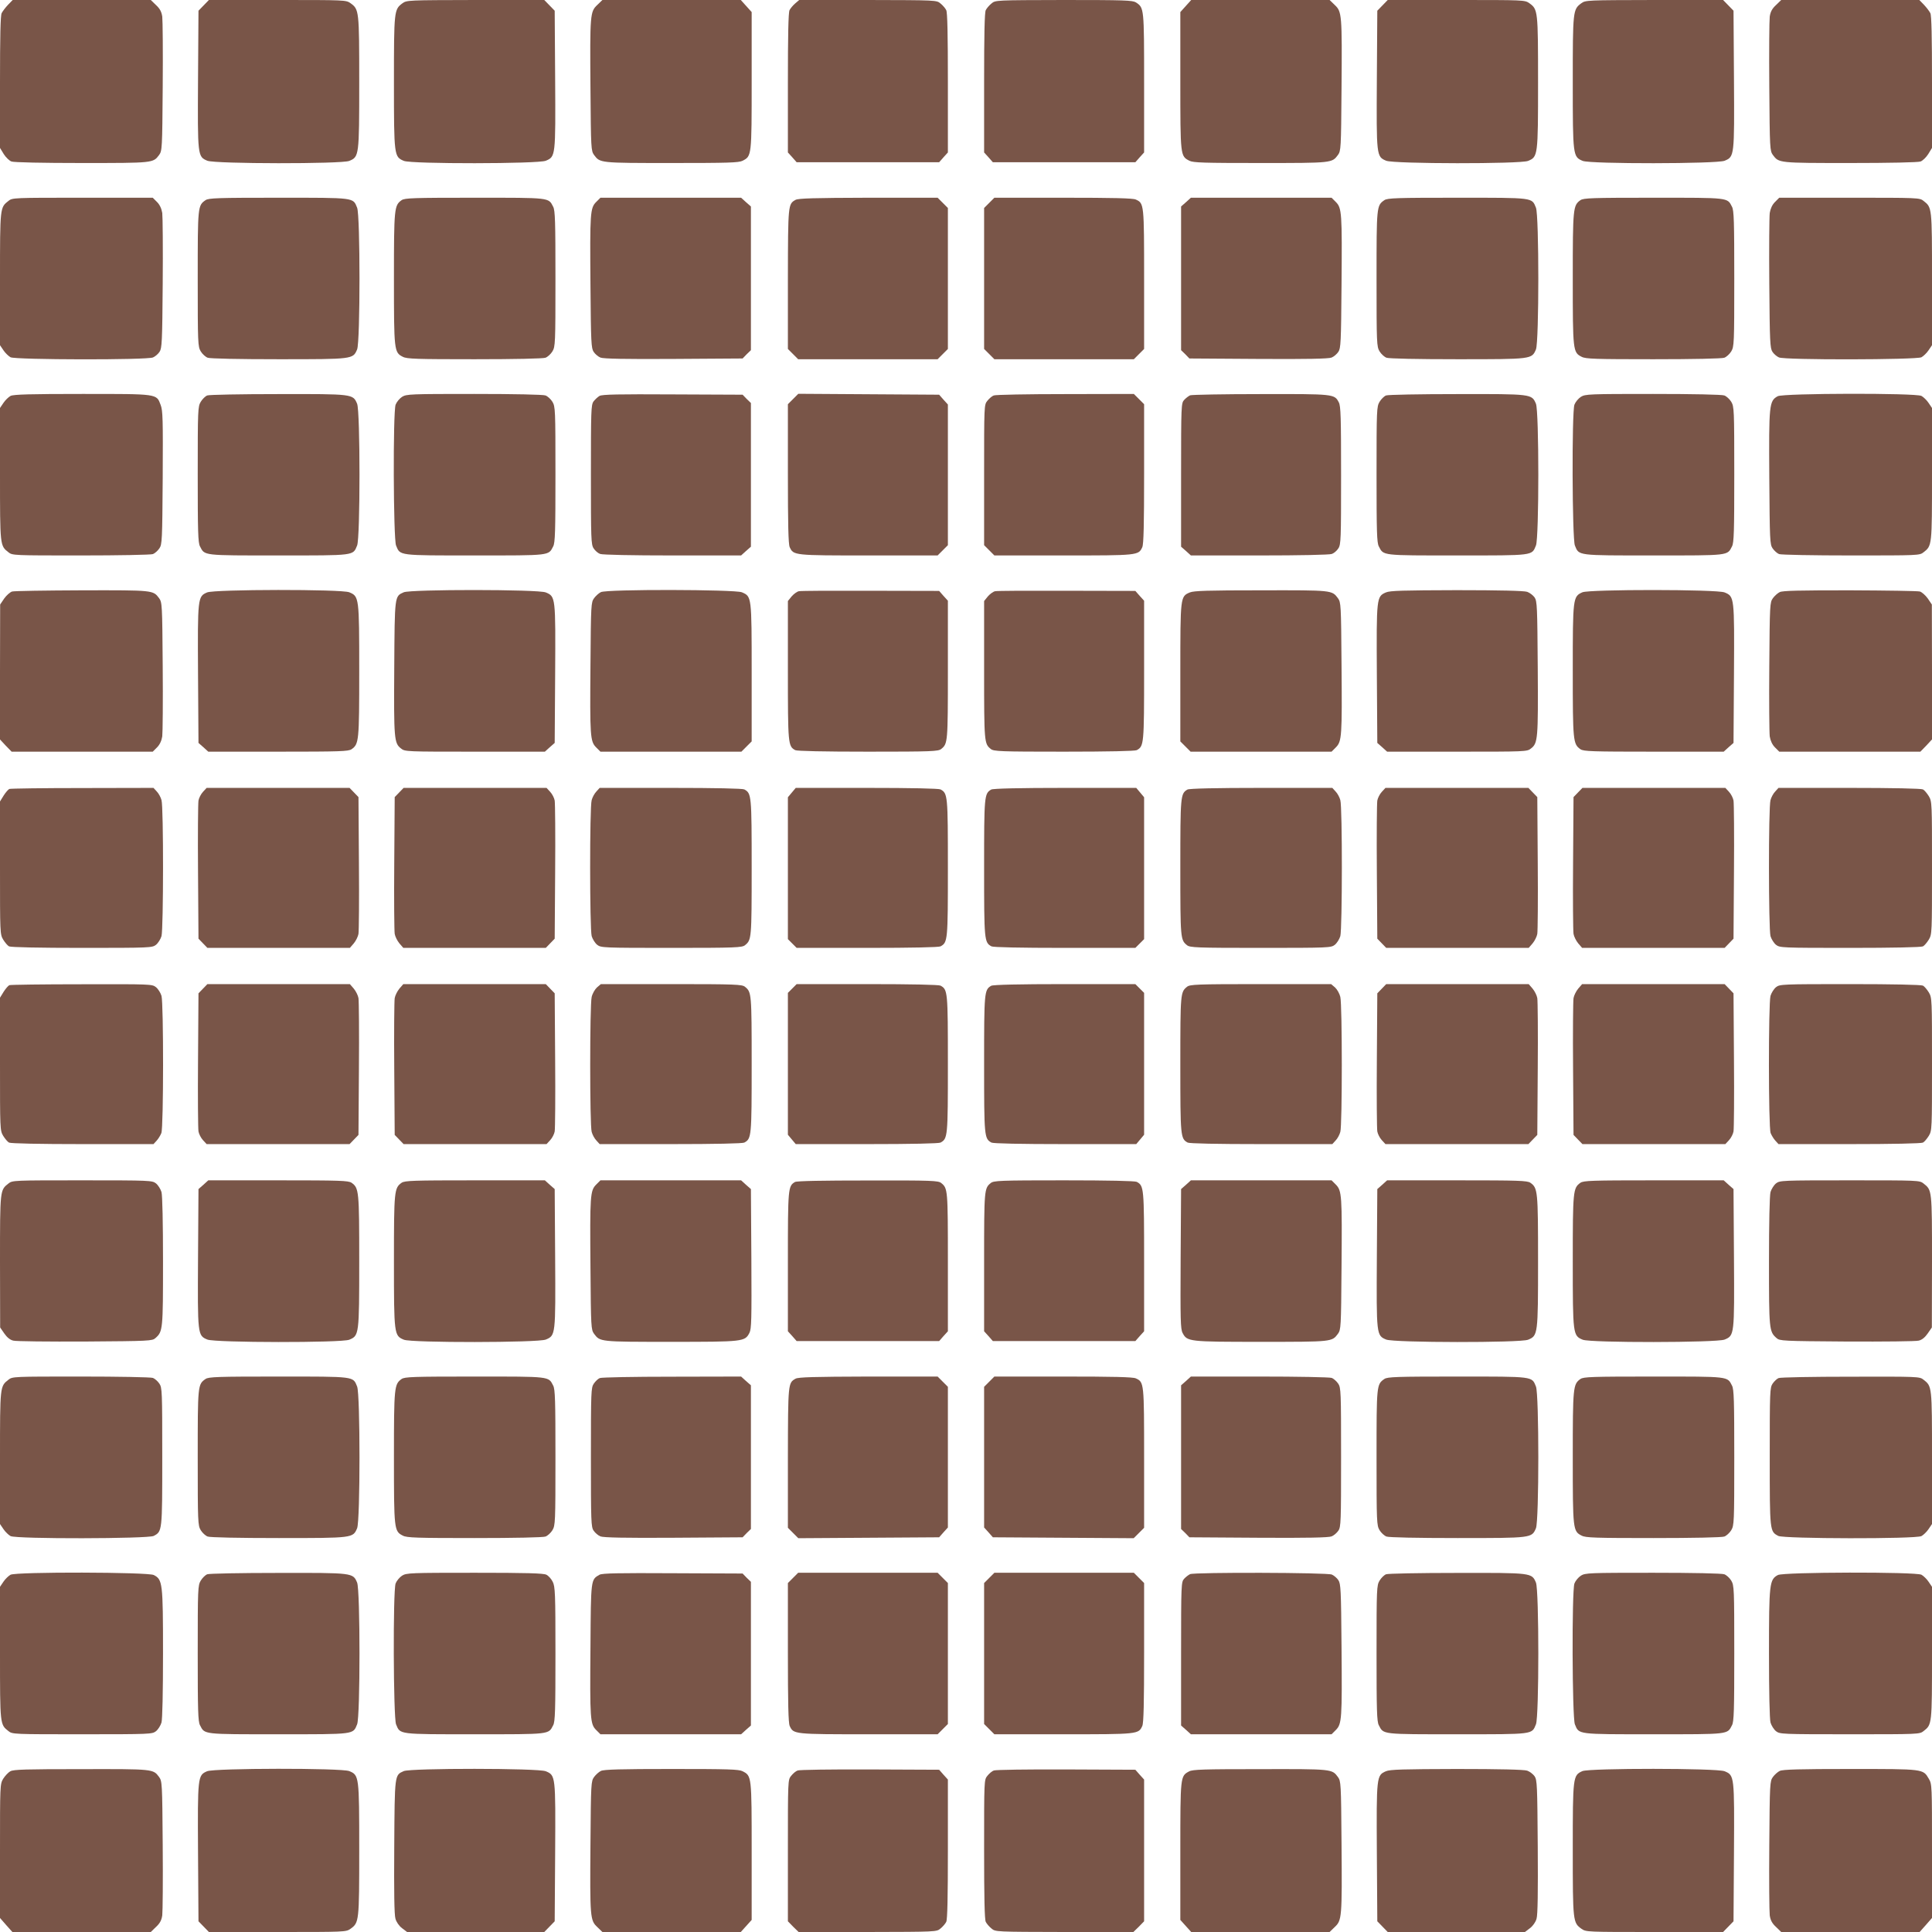 <?xml version="1.0" standalone="no"?>
<!DOCTYPE svg PUBLIC "-//W3C//DTD SVG 20010904//EN"
 "http://www.w3.org/TR/2001/REC-SVG-20010904/DTD/svg10.dtd">
<svg version="1.0" xmlns="http://www.w3.org/2000/svg"
 width="1280pt" height="1280pt" viewBox="0 0 1280 1280"
 preserveAspectRatio="xMidYMid meet">
<g transform="translate(0,1280) scale(0.1,-0.1)"
fill="#795548" stroke="none">
<path d="M53 12768 c-17 -18 -36 -43 -42 -55 -8 -15 -11 -156 -11 -458 l0
-435 25 -41 c14 -22 37 -44 51 -49 15 -6 208 -10 467 -10 475 0 471 0 511 53
20 28 21 40 24 450 2 232 0 442 -3 467 -5 33 -16 53 -42 77 l-34 33 -458 0
-457 0 -31 -32z"/>
<path d="M1349 12764 l-34 -35 -3 -454 c-3 -510 -3 -513 62 -540 51 -21 890
-22 940 -1 65 27 66 33 66 520 0 478 -1 484 -58 525 -30 21 -36 21 -484 21
l-454 0 -35 -36z"/>
<path d="M2666 12778 c-55 -41 -56 -49 -56 -524 0 -487 1 -493 66 -520 50 -21
889 -20 940 1 65 27 65 30 62 540 l-3 454 -34 35 -35 36 -455 0 c-450 -1 -456
-1 -485 -22z"/>
<path d="M3957 12767 c-47 -44 -49 -62 -45 -554 3 -400 4 -412 24 -440 40 -53
36 -53 512 -53 377 0 447 2 472 15 60 31 60 30 60 529 l0 456 -36 40 -36 40
-458 0 -459 0 -34 -33z"/>
<path d="M5268 12777 c-14 -12 -31 -32 -37 -44 -8 -15 -11 -169 -11 -482 l0
-461 29 -32 29 -33 472 0 472 0 29 33 29 32 0 461 c0 322 -3 467 -11 482 -6
12 -23 32 -38 44 -26 22 -26 22 -481 23 l-455 0 -27 -23z"/>
<path d="M6569 12777 c-15 -12 -32 -32 -38 -44 -8 -15 -11 -160 -11 -482 l0
-461 29 -32 29 -33 472 0 472 0 29 33 29 32 0 461 c0 498 0 497 -54 533 -23
14 -74 16 -478 16 -453 -1 -453 -1 -479 -23z"/>
<path d="M7856 12760 l-36 -40 0 -456 c0 -499 0 -498 60 -529 25 -13 95 -15
472 -15 476 0 472 0 512 53 20 28 21 40 24 440 4 492 2 510 -45 554 l-34 33
-459 0 -458 0 -36 -40z"/>
<path d="M9159 12764 l-34 -35 -3 -454 c-3 -510 -3 -513 62 -540 51 -21 890
-22 940 -1 65 27 66 33 66 520 0 478 -1 484 -58 525 -30 21 -36 21 -484 21
l-454 0 -35 -36z"/>
<path d="M10476 12778 c-55 -41 -56 -49 -56 -524 0 -487 1 -493 66 -520 50
-21 889 -20 940 1 65 27 65 30 62 540 l-3 454 -34 35 -35 36 -455 0 c-450 -1
-456 -1 -485 -22z"/>
<path d="M11767 12767 c-26 -24 -37 -44 -42 -77 -3 -25 -5 -235 -3 -467 3
-410 4 -422 24 -450 40 -53 36 -53 511 -53 259 0 452 4 467 10 14 5 37 27 51
49 l25 41 0 435 c0 302 -3 443 -11 458 -6 12 -25 37 -42 55 l-31 32 -457 0
-458 0 -34 -33z"/>
<path d="M56 11469 c-56 -44 -56 -40 -56 -517 l0 -439 23 -34 c12 -18 34 -39
47 -46 34 -17 907 -19 944 -1 14 6 34 23 43 37 16 24 18 65 21 451 2 234 0
445 -3 469 -5 29 -16 54 -35 73 l-28 28 -465 0 c-456 0 -465 0 -491 -21z"/>
<path d="M1362 11474 c-52 -36 -52 -39 -52 -521 0 -430 1 -449 20 -481 11 -18
32 -37 46 -42 15 -6 205 -10 470 -10 495 0 492 0 520 65 21 50 21 890 0 939
-28 68 -10 66 -521 66 -401 0 -463 -2 -483 -16z"/>
<path d="M2661 11474 c-49 -35 -51 -51 -51 -519 0 -479 1 -490 59 -519 26 -14
91 -16 475 -16 265 0 455 4 470 10 14 5 35 24 46 42 19 32 20 51 20 481 0 378
-2 453 -15 477 -32 62 -15 60 -520 60 -410 0 -463 -2 -484 -16z"/>
<path d="M3950 11462 c-40 -40 -42 -72 -38 -552 3 -380 5 -417 21 -441 10 -15
30 -32 45 -38 20 -8 162 -11 485 -9 l457 3 27 28 28 27 0 476 0 476 -33 29
-32 29 -466 0 -466 0 -28 -28z"/>
<path d="M5271 11476 c-50 -28 -50 -29 -51 -524 l0 -464 34 -34 34 -34 462 0
462 0 34 34 34 34 0 467 0 467 -34 34 -34 34 -459 0 c-361 -1 -463 -4 -482
-14z"/>
<path d="M6554 11456 l-34 -34 0 -467 0 -467 34 -34 34 -34 462 0 462 0 34 34
34 34 0 461 c0 501 0 504 -55 529 -19 9 -150 12 -481 12 l-456 0 -34 -34z"/>
<path d="M7858 11461 l-33 -29 0 -476 0 -476 28 -27 27 -28 457 -3 c323 -2
465 1 485 9 15 6 35 23 45 38 16 24 18 61 21 441 4 480 2 512 -38 552 l-28 28
-466 0 -466 0 -32 -29z"/>
<path d="M9172 11474 c-52 -36 -52 -39 -52 -521 0 -430 1 -449 20 -481 11 -18
32 -37 46 -42 15 -6 205 -10 470 -10 495 0 492 0 520 65 21 50 21 890 0 939
-28 68 -10 66 -521 66 -401 0 -463 -2 -483 -16z"/>
<path d="M10471 11474 c-49 -35 -51 -51 -51 -519 0 -479 1 -490 59 -519 26
-14 91 -16 475 -16 265 0 455 4 470 10 14 5 35 24 46 42 19 32 20 51 20 481 0
378 -2 453 -15 477 -32 62 -15 60 -520 60 -410 0 -463 -2 -484 -16z"/>
<path d="M11760 11462 c-19 -19 -30 -44 -35 -73 -3 -24 -5 -235 -3 -469 3
-386 5 -427 21 -451 9 -14 29 -31 43 -37 37 -18 910 -16 944 1 13 7 35 28 47
46 l23 34 0 439 c0 477 0 473 -56 517 -26 21 -35 21 -491 21 l-465 0 -28 -28z"/>
<path d="M70 10177 c-13 -7 -35 -28 -47 -46 l-23 -34 0 -439 c0 -477 0 -473
56 -517 26 -21 35 -21 480 -21 249 0 463 4 477 9 13 5 32 22 43 38 18 26 19
53 22 468 2 387 1 445 -14 483 -28 74 -15 72 -521 72 -338 0 -454 -3 -473 -13z"/>
<path d="M1373 10180 c-13 -5 -32 -24 -43 -42 -19 -32 -20 -50 -20 -481 0
-378 2 -453 15 -477 32 -62 15 -60 520 -60 511 0 493 -2 521 66 21 49 21 889
0 939 -28 65 -25 65 -523 64 -246 0 -458 -4 -470 -9z"/>
<path d="M2664 10171 c-17 -11 -36 -34 -43 -52 -18 -51 -15 -889 3 -933 28
-68 10 -66 521 -66 505 0 488 -2 520 60 13 24 15 99 15 477 0 430 -1 449 -20
481 -11 18 -32 37 -46 42 -15 6 -206 10 -472 10 -422 0 -449 -1 -478 -19z"/>
<path d="M3972 10177 c-12 -7 -30 -24 -40 -37 -16 -23 -17 -64 -17 -485 0
-427 1 -463 18 -488 10 -16 29 -32 43 -37 15 -6 215 -10 479 -10 l455 0 32 29
33 29 0 476 0 476 -28 27 -27 28 -463 2 c-358 2 -467 0 -485 -10z"/>
<path d="M5254 10156 l-34 -34 0 -461 c0 -335 3 -467 12 -486 25 -55 28 -55
524 -55 l456 0 34 34 34 34 0 466 0 466 -29 32 -29 33 -467 3 -466 3 -35 -35z"/>
<path d="M6584 10180 c-12 -4 -31 -21 -43 -36 -21 -26 -21 -32 -21 -491 l0
-465 34 -34 34 -34 456 0 c496 0 499 0 524 55 9 19 12 151 12 486 l0 461 -34
34 -34 34 -454 -1 c-249 0 -463 -4 -474 -9z"/>
<path d="M7885 10181 c-11 -5 -29 -19 -40 -31 -19 -21 -20 -36 -20 -497 l0
-475 33 -29 32 -29 455 0 c264 0 464 4 479 10 14 5 33 21 43 37 17 25 18 61
18 484 0 381 -2 460 -15 483 -29 56 -30 56 -517 55 -246 0 -457 -4 -468 -8z"/>
<path d="M9183 10180 c-13 -5 -32 -24 -43 -42 -19 -32 -20 -50 -20 -481 0
-378 2 -453 15 -477 32 -62 15 -60 520 -60 511 0 493 -2 521 66 21 49 21 889
0 939 -28 65 -25 65 -523 64 -246 0 -458 -4 -470 -9z"/>
<path d="M10474 10171 c-17 -11 -36 -34 -43 -52 -18 -51 -15 -889 3 -933 28
-68 10 -66 521 -66 505 0 488 -2 520 60 13 24 15 99 15 477 0 430 -1 449 -20
481 -11 18 -32 37 -46 42 -15 6 -206 10 -472 10 -422 0 -449 -1 -478 -19z"/>
<path d="M11778 10175 c-57 -31 -59 -55 -56 -540 3 -415 4 -442 22 -468 11
-16 30 -33 43 -38 14 -5 228 -9 477 -9 445 0 454 0 480 21 56 44 56 40 56 517
l0 439 -23 34 c-12 18 -34 39 -47 46 -39 20 -915 18 -952 -2z"/>
<path d="M80 8881 c-13 -4 -37 -25 -52 -46 l-27 -40 -1 -447 0 -447 38 -41 39
-40 467 0 468 0 28 28 c19 19 30 44 35 73 3 24 5 234 3 466 -3 410 -4 422 -24
450 -40 53 -36 53 -509 52 -242 -1 -451 -4 -465 -8z"/>
<path d="M1372 8875 c-62 -27 -63 -33 -60 -541 l3 -456 33 -29 32 -29 463 0
c411 0 465 2 486 16 49 35 51 51 51 520 0 487 -1 493 -66 520 -50 21 -894 20
-942 -1z"/>
<path d="M2675 8876 c-61 -27 -60 -19 -63 -501 -3 -471 -1 -499 45 -534 25
-21 37 -21 489 -21 l464 0 32 29 33 29 3 456 c3 511 3 514 -62 541 -50 21
-895 21 -941 1z"/>
<path d="M3981 8877 c-13 -6 -34 -25 -45 -40 -20 -28 -21 -40 -24 -440 -4
-477 -2 -509 38 -549 l28 -28 467 0 467 0 34 34 34 34 0 456 c0 508 0 504 -65
532 -47 19 -897 21 -934 1z"/>
<path d="M5293 8883 c-12 -2 -34 -18 -48 -34 l-25 -31 0 -459 c0 -491 1 -503
49 -529 13 -6 184 -10 483 -10 424 0 465 2 484 18 43 35 44 42 44 521 l0 461
-29 32 -29 33 -454 1 c-249 1 -463 0 -475 -3z"/>
<path d="M6593 8883 c-12 -2 -34 -18 -48 -34 l-25 -31 0 -459 c0 -479 1 -486
44 -521 19 -16 60 -18 484 -18 299 0 470 4 483 10 48 26 49 38 49 529 l0 461
-29 32 -29 33 -454 1 c-249 1 -463 0 -475 -3z"/>
<path d="M7883 8875 c-63 -27 -63 -26 -63 -531 l0 -456 34 -34 34 -34 467 0
467 0 28 28 c40 40 42 72 38 549 -3 400 -4 412 -24 440 -40 53 -36 53 -509 52
-353 0 -446 -3 -472 -14z"/>
<path d="M9182 8875 c-62 -27 -63 -33 -60 -541 l3 -456 33 -29 32 -29 464 0
c452 0 464 0 489 21 46 35 48 63 45 534 -3 406 -4 442 -21 467 -10 14 -32 31
-49 37 -20 7 -181 11 -467 11 -355 -1 -442 -3 -469 -15z"/>
<path d="M10484 8876 c-63 -28 -64 -36 -64 -520 0 -469 2 -485 51 -520 21 -14
75 -16 486 -16 l463 0 32 29 33 29 3 456 c3 511 3 514 -62 541 -50 21 -894 21
-942 1z"/>
<path d="M11791 8877 c-13 -6 -34 -25 -45 -40 -20 -28 -21 -40 -24 -450 -2
-232 0 -442 3 -466 5 -29 16 -54 35 -73 l28 -28 468 0 467 0 39 40 38 41 0
447 -1 447 -27 40 c-15 21 -39 42 -52 46 -14 4 -223 7 -465 8 -331 0 -446 -2
-464 -12z"/>
<path d="M62 7573 c-7 -3 -24 -22 -38 -44 l-24 -39 0 -439 c0 -430 0 -441 21
-476 12 -19 29 -40 39 -45 12 -6 201 -10 483 -10 453 0 465 1 490 20 15 12 31
38 37 58 13 48 14 855 0 901 -5 19 -19 45 -32 58 l-21 23 -471 -1 c-259 0
-477 -3 -484 -6z"/>
<path d="M1345 7554 c-14 -15 -27 -41 -30 -58 -3 -17 -5 -230 -3 -473 l3 -442
29 -30 30 -31 472 0 472 0 26 30 c14 17 28 45 31 63 3 18 5 229 3 469 l-3 437
-29 30 -30 31 -473 0 -474 0 -24 -26z"/>
<path d="M2644 7549 l-29 -30 -3 -437 c-2 -240 0 -451 3 -469 3 -18 17 -46 31
-63 l26 -30 472 0 472 0 30 31 29 30 3 442 c2 243 0 456 -3 473 -3 17 -16 43
-30 58 l-24 26 -474 0 -473 0 -30 -31z"/>
<path d="M3952 7557 c-13 -13 -27 -39 -32 -58 -14 -46 -13 -853 0 -901 6 -20
22 -46 37 -58 25 -19 37 -20 492 -20 426 0 468 2 487 18 43 35 44 42 44 512 0
481 -1 494 -49 520 -13 6 -186 10 -489 10 l-469 0 -21 -23z"/>
<path d="M5246 7549 l-26 -31 0 -470 0 -470 29 -29 29 -29 467 0 c301 0 473 4
486 10 48 26 49 39 49 520 0 481 -1 494 -49 520 -13 6 -186 10 -489 10 l-470
0 -26 -31z"/>
<path d="M6567 7569 c-46 -27 -47 -41 -47 -519 0 -481 1 -494 49 -520 13 -6
185 -10 486 -10 l467 0 29 29 29 29 0 470 0 470 -26 31 -26 31 -471 0 c-302 0
-478 -4 -490 -11z"/>
<path d="M7867 7569 c-46 -27 -47 -41 -47 -519 0 -470 1 -477 44 -512 19 -16
61 -18 487 -18 455 0 467 1 492 20 15 12 31 38 37 58 13 48 14 855 0 901 -5
19 -19 45 -32 58 l-21 23 -471 0 c-301 0 -477 -4 -489 -11z"/>
<path d="M9155 7554 c-14 -15 -27 -41 -30 -58 -3 -17 -5 -230 -3 -473 l3 -442
29 -30 30 -31 472 0 472 0 26 30 c14 17 28 45 31 63 3 18 5 229 3 469 l-3 437
-29 30 -30 31 -473 0 -474 0 -24 -26z"/>
<path d="M10454 7549 l-29 -30 -3 -437 c-2 -240 0 -451 3 -469 3 -18 17 -46
31 -63 l26 -30 472 0 472 0 30 31 29 30 3 442 c2 243 0 456 -3 473 -3 17 -16
43 -30 58 l-24 26 -474 0 -473 0 -30 -31z"/>
<path d="M11762 7557 c-13 -13 -27 -39 -32 -58 -14 -46 -13 -853 0 -901 6 -20
22 -46 37 -58 25 -19 37 -20 490 -20 282 0 471 4 483 10 10 5 27 26 39 45 21
35 21 46 21 475 0 429 0 440 -21 475 -12 19 -29 40 -39 45 -12 6 -202 10 -488
10 l-469 0 -21 -23z"/>
<path d="M62 6273 c-7 -3 -24 -22 -38 -44 l-24 -39 0 -439 c0 -430 0 -441 21
-476 12 -19 29 -40 39 -45 12 -6 202 -10 488 -10 l469 0 21 23 c11 12 25 35
31 50 15 38 15 858 1 909 -6 20 -22 46 -37 58 -25 20 -37 20 -492 19 -256 0
-472 -3 -479 -6z"/>
<path d="M1344 6249 l-29 -30 -3 -442 c-2 -243 0 -456 3 -473 3 -17 16 -43 30
-58 l24 -26 474 0 473 0 30 31 29 30 3 437 c2 240 0 451 -3 469 -3 18 -17 46
-31 63 l-26 30 -472 0 -472 0 -30 -31z"/>
<path d="M2646 6250 c-14 -17 -28 -45 -31 -63 -3 -18 -5 -229 -3 -469 l3 -437
29 -30 30 -31 473 0 474 0 24 26 c14 15 27 41 30 58 3 17 5 230 3 473 l-3 442
-29 30 -30 31 -472 0 -472 0 -26 -30z"/>
<path d="M3955 6258 c-14 -13 -30 -41 -35 -63 -13 -54 -13 -851 0 -894 5 -19
19 -45 32 -58 l21 -23 469 0 c303 0 476 4 489 10 48 26 49 39 49 520 0 470 -1
477 -44 512 -19 16 -61 18 -488 18 l-467 0 -26 -22z"/>
<path d="M5249 6251 l-29 -29 0 -470 0 -470 26 -31 26 -31 470 0 c303 0 476 4
489 10 48 26 49 39 49 520 0 481 -1 494 -49 520 -13 6 -185 10 -486 10 l-467
0 -29 -29z"/>
<path d="M6567 6269 c-46 -27 -47 -41 -47 -519 0 -481 1 -494 49 -520 13 -6
186 -10 489 -10 l470 0 26 31 26 31 0 470 0 470 -29 29 -29 29 -469 0 c-299 0
-474 -4 -486 -11z"/>
<path d="M7864 6262 c-43 -35 -44 -42 -44 -512 0 -481 1 -494 49 -520 13 -6
186 -10 489 -10 l469 0 21 23 c13 13 27 39 32 58 13 43 13 840 0 894 -5 22
-21 50 -35 63 l-26 22 -467 0 c-427 0 -469 -2 -488 -18z"/>
<path d="M9154 6249 l-29 -30 -3 -442 c-2 -243 0 -456 3 -473 3 -17 16 -43 30
-58 l24 -26 474 0 473 0 30 31 29 30 3 437 c2 240 0 451 -3 469 -3 18 -17 46
-31 63 l-26 30 -472 0 -472 0 -30 -31z"/>
<path d="M10456 6250 c-14 -17 -28 -45 -31 -63 -3 -18 -5 -229 -3 -469 l3
-437 29 -30 30 -31 473 0 474 0 24 26 c14 15 27 41 30 58 3 17 5 230 3 473
l-3 442 -29 30 -30 31 -472 0 -472 0 -26 -30z"/>
<path d="M11767 6260 c-15 -12 -31 -38 -37 -58 -14 -51 -14 -871 1 -909 6 -15
20 -38 31 -50 l21 -23 469 0 c286 0 476 4 488 10 10 5 27 26 39 45 21 35 21
46 21 475 0 429 0 440 -21 475 -12 19 -29 40 -39 45 -12 6 -201 10 -483 10
-453 0 -465 -1 -490 -20z"/>
<path d="M56 4959 c-56 -44 -56 -40 -56 -516 l1 -438 27 -39 c18 -26 38 -43
60 -48 17 -5 232 -7 476 -6 428 3 445 4 466 23 49 43 50 56 50 507 0 259 -4
437 -10 460 -6 20 -22 46 -37 58 -25 19 -37 20 -488 20 -454 0 -463 0 -489
-21z"/>
<path d="M1348 4951 l-33 -29 -3 -456 c-3 -511 -3 -514 62 -541 51 -21 890
-22 940 -1 65 27 66 33 66 520 0 469 -2 485 -51 520 -21 14 -75 16 -486 16
l-463 0 -32 -29z"/>
<path d="M2661 4964 c-49 -35 -51 -51 -51 -520 0 -487 1 -493 66 -520 50 -21
889 -20 940 1 65 27 65 30 62 541 l-3 456 -33 29 -32 29 -463 0 c-411 0 -465
-2 -486 -16z"/>
<path d="M3950 4952 c-40 -40 -42 -72 -38 -549 3 -400 4 -412 24 -440 40 -53
36 -53 507 -53 482 0 492 1 522 59 14 27 15 86 13 492 l-3 461 -33 29 -32 29
-466 0 -466 0 -28 -28z"/>
<path d="M5267 4969 c-46 -27 -47 -40 -47 -528 l0 -461 29 -32 29 -33 472 0
472 0 29 33 29 32 0 461 c0 479 -1 486 -44 521 -19 16 -60 18 -486 17 -298 0
-471 -3 -483 -10z"/>
<path d="M6564 4962 c-43 -35 -44 -42 -44 -521 l0 -461 29 -32 29 -33 472 0
472 0 29 33 29 32 0 461 c0 491 -1 503 -49 529 -13 6 -184 10 -483 10 -424 0
-465 -2 -484 -18z"/>
<path d="M7858 4951 l-33 -29 -3 -461 c-2 -406 -1 -465 13 -492 30 -58 40 -59
522 -59 471 0 467 0 507 53 20 28 21 40 24 440 4 477 2 509 -38 549 l-28 28
-466 0 -466 0 -32 -29z"/>
<path d="M9158 4951 l-33 -29 -3 -456 c-3 -511 -3 -514 62 -541 51 -21 890
-22 940 -1 65 27 66 33 66 520 0 469 -2 485 -51 520 -21 14 -75 16 -486 16
l-463 0 -32 -29z"/>
<path d="M10471 4964 c-49 -35 -51 -51 -51 -520 0 -487 1 -493 66 -520 50 -21
889 -20 940 1 65 27 65 30 62 541 l-3 456 -33 29 -32 29 -463 0 c-411 0 -465
-2 -486 -16z"/>
<path d="M11767 4960 c-15 -12 -31 -38 -37 -58 -6 -23 -10 -201 -10 -460 0
-451 1 -464 50 -507 21 -19 38 -20 466 -23 244 -1 459 1 476 6 22 5 42 22 60
48 l27 39 1 438 c0 476 0 472 -56 516 -26 21 -35 21 -489 21 -451 0 -463 -1
-488 -20z"/>
<path d="M56 3659 c-56 -44 -56 -40 -56 -517 l0 -439 23 -34 c12 -18 34 -39
47 -46 39 -20 911 -18 948 1 57 30 57 28 57 525 0 434 -1 457 -19 484 -11 16
-30 33 -43 38 -14 5 -228 9 -477 9 -445 0 -454 0 -480 -21z"/>
<path d="M1362 3664 c-52 -36 -52 -39 -52 -521 0 -430 1 -449 20 -481 11 -18
32 -37 46 -42 15 -6 205 -10 470 -10 495 0 492 0 520 65 21 50 21 890 0 939
-28 68 -10 66 -521 66 -401 0 -463 -2 -483 -16z"/>
<path d="M2661 3664 c-49 -35 -51 -51 -51 -519 0 -479 1 -490 59 -519 26 -14
91 -16 475 -16 265 0 455 4 470 10 14 5 35 24 46 42 19 32 20 51 20 481 0 378
-2 453 -15 477 -32 62 -15 60 -520 60 -410 0 -463 -2 -484 -16z"/>
<path d="M3974 3670 c-11 -4 -29 -21 -40 -37 -18 -27 -19 -50 -19 -488 0 -426
1 -462 18 -486 10 -15 30 -32 45 -38 20 -8 162 -11 485 -9 l457 3 27 28 28 27
0 476 0 476 -33 29 -32 29 -458 -1 c-251 0 -466 -4 -478 -9z"/>
<path d="M5271 3666 c-50 -28 -50 -29 -51 -524 l0 -464 34 -34 35 -35 466 3
467 3 29 33 29 32 0 466 0 466 -34 34 -34 34 -459 0 c-361 -1 -463 -4 -482
-14z"/>
<path d="M6554 3646 l-34 -34 0 -466 0 -466 29 -32 29 -33 467 -3 466 -3 35
35 34 34 0 461 c0 501 0 504 -55 529 -19 9 -150 12 -481 12 l-456 0 -34 -34z"/>
<path d="M7858 3651 l-33 -29 0 -476 0 -476 28 -27 27 -28 457 -3 c323 -2 465
1 485 9 15 6 35 23 45 38 17 24 18 60 18 486 0 437 -1 461 -19 488 -11 16 -30
33 -43 38 -14 5 -229 9 -478 9 l-455 0 -32 -29z"/>
<path d="M9172 3664 c-52 -36 -52 -39 -52 -521 0 -430 1 -449 20 -481 11 -18
32 -37 46 -42 15 -6 205 -10 470 -10 495 0 492 0 520 65 21 50 21 890 0 939
-28 68 -10 66 -521 66 -401 0 -463 -2 -483 -16z"/>
<path d="M10471 3664 c-49 -35 -51 -51 -51 -519 0 -479 1 -490 59 -519 26 -14
91 -16 475 -16 265 0 455 4 470 10 14 5 35 24 46 42 19 32 20 51 20 481 0 378
-2 453 -15 477 -32 62 -15 60 -520 60 -410 0 -463 -2 -484 -16z"/>
<path d="M11784 3670 c-11 -4 -29 -21 -40 -37 -18 -27 -19 -50 -19 -484 0
-497 0 -495 57 -525 37 -19 909 -21 948 -1 13 7 35 28 47 46 l23 34 0 439 c0
477 0 473 -56 517 -26 21 -35 21 -483 20 -251 0 -465 -4 -477 -9z"/>
<path d="M70 2367 c-13 -7 -35 -28 -47 -46 l-23 -34 0 -439 c0 -477 0 -473 56
-517 26 -21 35 -21 489 -21 451 0 463 1 488 20 15 12 31 38 37 58 6 23 10 201
10 459 0 467 -3 488 -61 518 -38 20 -910 22 -949 2z"/>
<path d="M1373 2370 c-13 -5 -32 -24 -43 -42 -19 -32 -20 -50 -20 -481 0 -378
2 -453 15 -477 32 -62 15 -60 520 -60 511 0 493 -2 521 66 21 49 21 889 0 939
-28 65 -25 65 -523 64 -246 0 -458 -4 -470 -9z"/>
<path d="M2664 2361 c-17 -11 -36 -34 -43 -52 -18 -51 -15 -889 3 -933 28 -68
10 -66 521 -66 505 0 488 -2 520 60 13 24 15 99 15 472 0 402 -2 446 -18 478
-9 19 -28 40 -42 47 -19 10 -135 13 -475 13 -425 0 -452 -1 -481 -19z"/>
<path d="M3972 2367 c-58 -33 -57 -26 -60 -477 -4 -480 -2 -512 38 -552 l28
-28 466 0 466 0 32 29 33 29 0 476 0 476 -28 27 -27 28 -463 2 c-358 2 -467 0
-485 -10z"/>
<path d="M5254 2346 l-34 -34 0 -461 c0 -335 3 -467 12 -486 25 -55 28 -55
524 -55 l456 0 34 34 34 34 0 467 0 467 -34 34 -34 34 -462 0 -462 0 -34 -34z"/>
<path d="M6554 2346 l-34 -34 0 -467 0 -467 34 -34 34 -34 456 0 c496 0 499 0
524 55 9 19 12 151 12 486 l0 461 -34 34 -34 34 -462 0 -462 0 -34 -34z"/>
<path d="M7885 2371 c-11 -5 -29 -19 -40 -31 -19 -21 -20 -36 -20 -497 l0
-475 33 -29 32 -29 466 0 466 0 28 28 c40 40 42 72 38 552 -3 377 -5 417 -21
441 -9 14 -29 31 -43 37 -29 14 -906 16 -939 3z"/>
<path d="M9183 2370 c-13 -5 -32 -24 -43 -42 -19 -32 -20 -50 -20 -481 0 -378
2 -453 15 -477 32 -62 15 -60 520 -60 511 0 493 -2 521 66 21 49 21 889 0 939
-28 65 -25 65 -523 64 -246 0 -458 -4 -470 -9z"/>
<path d="M10474 2361 c-17 -11 -36 -34 -43 -52 -18 -51 -15 -889 3 -933 28
-68 10 -66 521 -66 505 0 488 -2 520 60 13 24 15 99 15 477 0 430 -1 449 -20
481 -11 18 -32 37 -46 42 -15 6 -206 10 -472 10 -422 0 -449 -1 -478 -19z"/>
<path d="M11779 2365 c-56 -30 -59 -55 -59 -518 0 -258 4 -436 10 -459 6 -20
22 -46 37 -58 25 -19 37 -20 488 -20 454 0 463 0 489 21 56 44 56 40 56 517
l0 439 -23 34 c-12 18 -34 39 -47 46 -39 20 -915 18 -951 -2z"/>
<path d="M69 1065 c-15 -8 -36 -31 -48 -50 -21 -35 -21 -46 -21 -479 l0 -443
41 -47 41 -46 458 0 459 0 34 33 c26 24 37 44 42 77 3 25 5 235 3 467 -3 410
-4 422 -24 450 -40 53 -35 53 -514 52 -367 0 -450 -2 -471 -14z"/>
<path d="M1372 1065 c-62 -27 -63 -33 -60 -540 l3 -454 34 -35 35 -36 454 0
c448 0 454 0 484 21 57 41 58 47 58 525 0 487 -1 493 -66 520 -50 21 -894 20
-942 -1z"/>
<path d="M2675 1066 c-61 -27 -60 -19 -63 -501 -2 -298 0 -452 8 -477 6 -22
24 -48 44 -63 l33 -25 454 0 455 0 35 36 34 35 3 454 c3 510 3 513 -62 540
-50 21 -895 21 -941 1z"/>
<path d="M3981 1067 c-13 -6 -34 -25 -45 -40 -20 -28 -21 -40 -24 -440 -4
-492 -2 -510 45 -554 l34 -33 459 0 458 0 36 40 36 40 0 456 c0 499 0 498 -60
529 -25 13 -95 15 -472 15 -332 0 -449 -3 -467 -13z"/>
<path d="M5284 1070 c-12 -4 -31 -21 -43 -36 -21 -26 -21 -32 -21 -495 l0
-468 35 -36 36 -35 457 0 c457 1 457 1 483 23 15 12 32 32 38 44 8 15 11 160
11 482 l0 461 -29 32 -29 33 -459 2 c-252 1 -468 -2 -479 -7z"/>
<path d="M6584 1070 c-12 -4 -31 -21 -43 -36 -21 -26 -21 -32 -21 -486 0 -321
3 -466 11 -481 6 -12 23 -32 38 -44 26 -22 26 -22 483 -23 l457 0 36 35 35 36
0 469 0 470 -29 32 -29 33 -459 2 c-252 1 -468 -2 -479 -7z"/>
<path d="M7878 1064 c-58 -31 -58 -31 -58 -528 l0 -456 36 -40 36 -40 458 0
459 0 34 33 c47 44 49 62 45 554 -3 400 -4 412 -24 440 -40 53 -35 53 -514 52
-374 0 -449 -2 -472 -15z"/>
<path d="M9182 1065 c-62 -27 -63 -33 -60 -540 l3 -454 34 -35 35 -36 455 0
454 0 33 25 c20 15 38 41 44 63 8 25 10 179 8 477 -3 406 -4 442 -21 467 -10
14 -32 31 -49 37 -20 7 -181 11 -467 11 -355 -1 -442 -3 -469 -15z"/>
<path d="M10484 1066 c-63 -28 -64 -36 -64 -520 0 -478 1 -484 58 -525 30 -21
36 -21 484 -21 l454 0 35 36 34 35 3 454 c3 510 3 513 -62 540 -50 21 -894 21
-942 1z"/>
<path d="M11791 1067 c-13 -6 -34 -25 -45 -40 -20 -28 -21 -40 -24 -450 -2
-232 0 -442 3 -467 5 -33 16 -53 42 -77 l34 -33 459 0 458 0 41 46 41 47 0
443 c0 433 0 444 -21 479 -39 66 -30 65 -521 65 -332 0 -449 -3 -467 -13z"/>
</g>
</svg>
